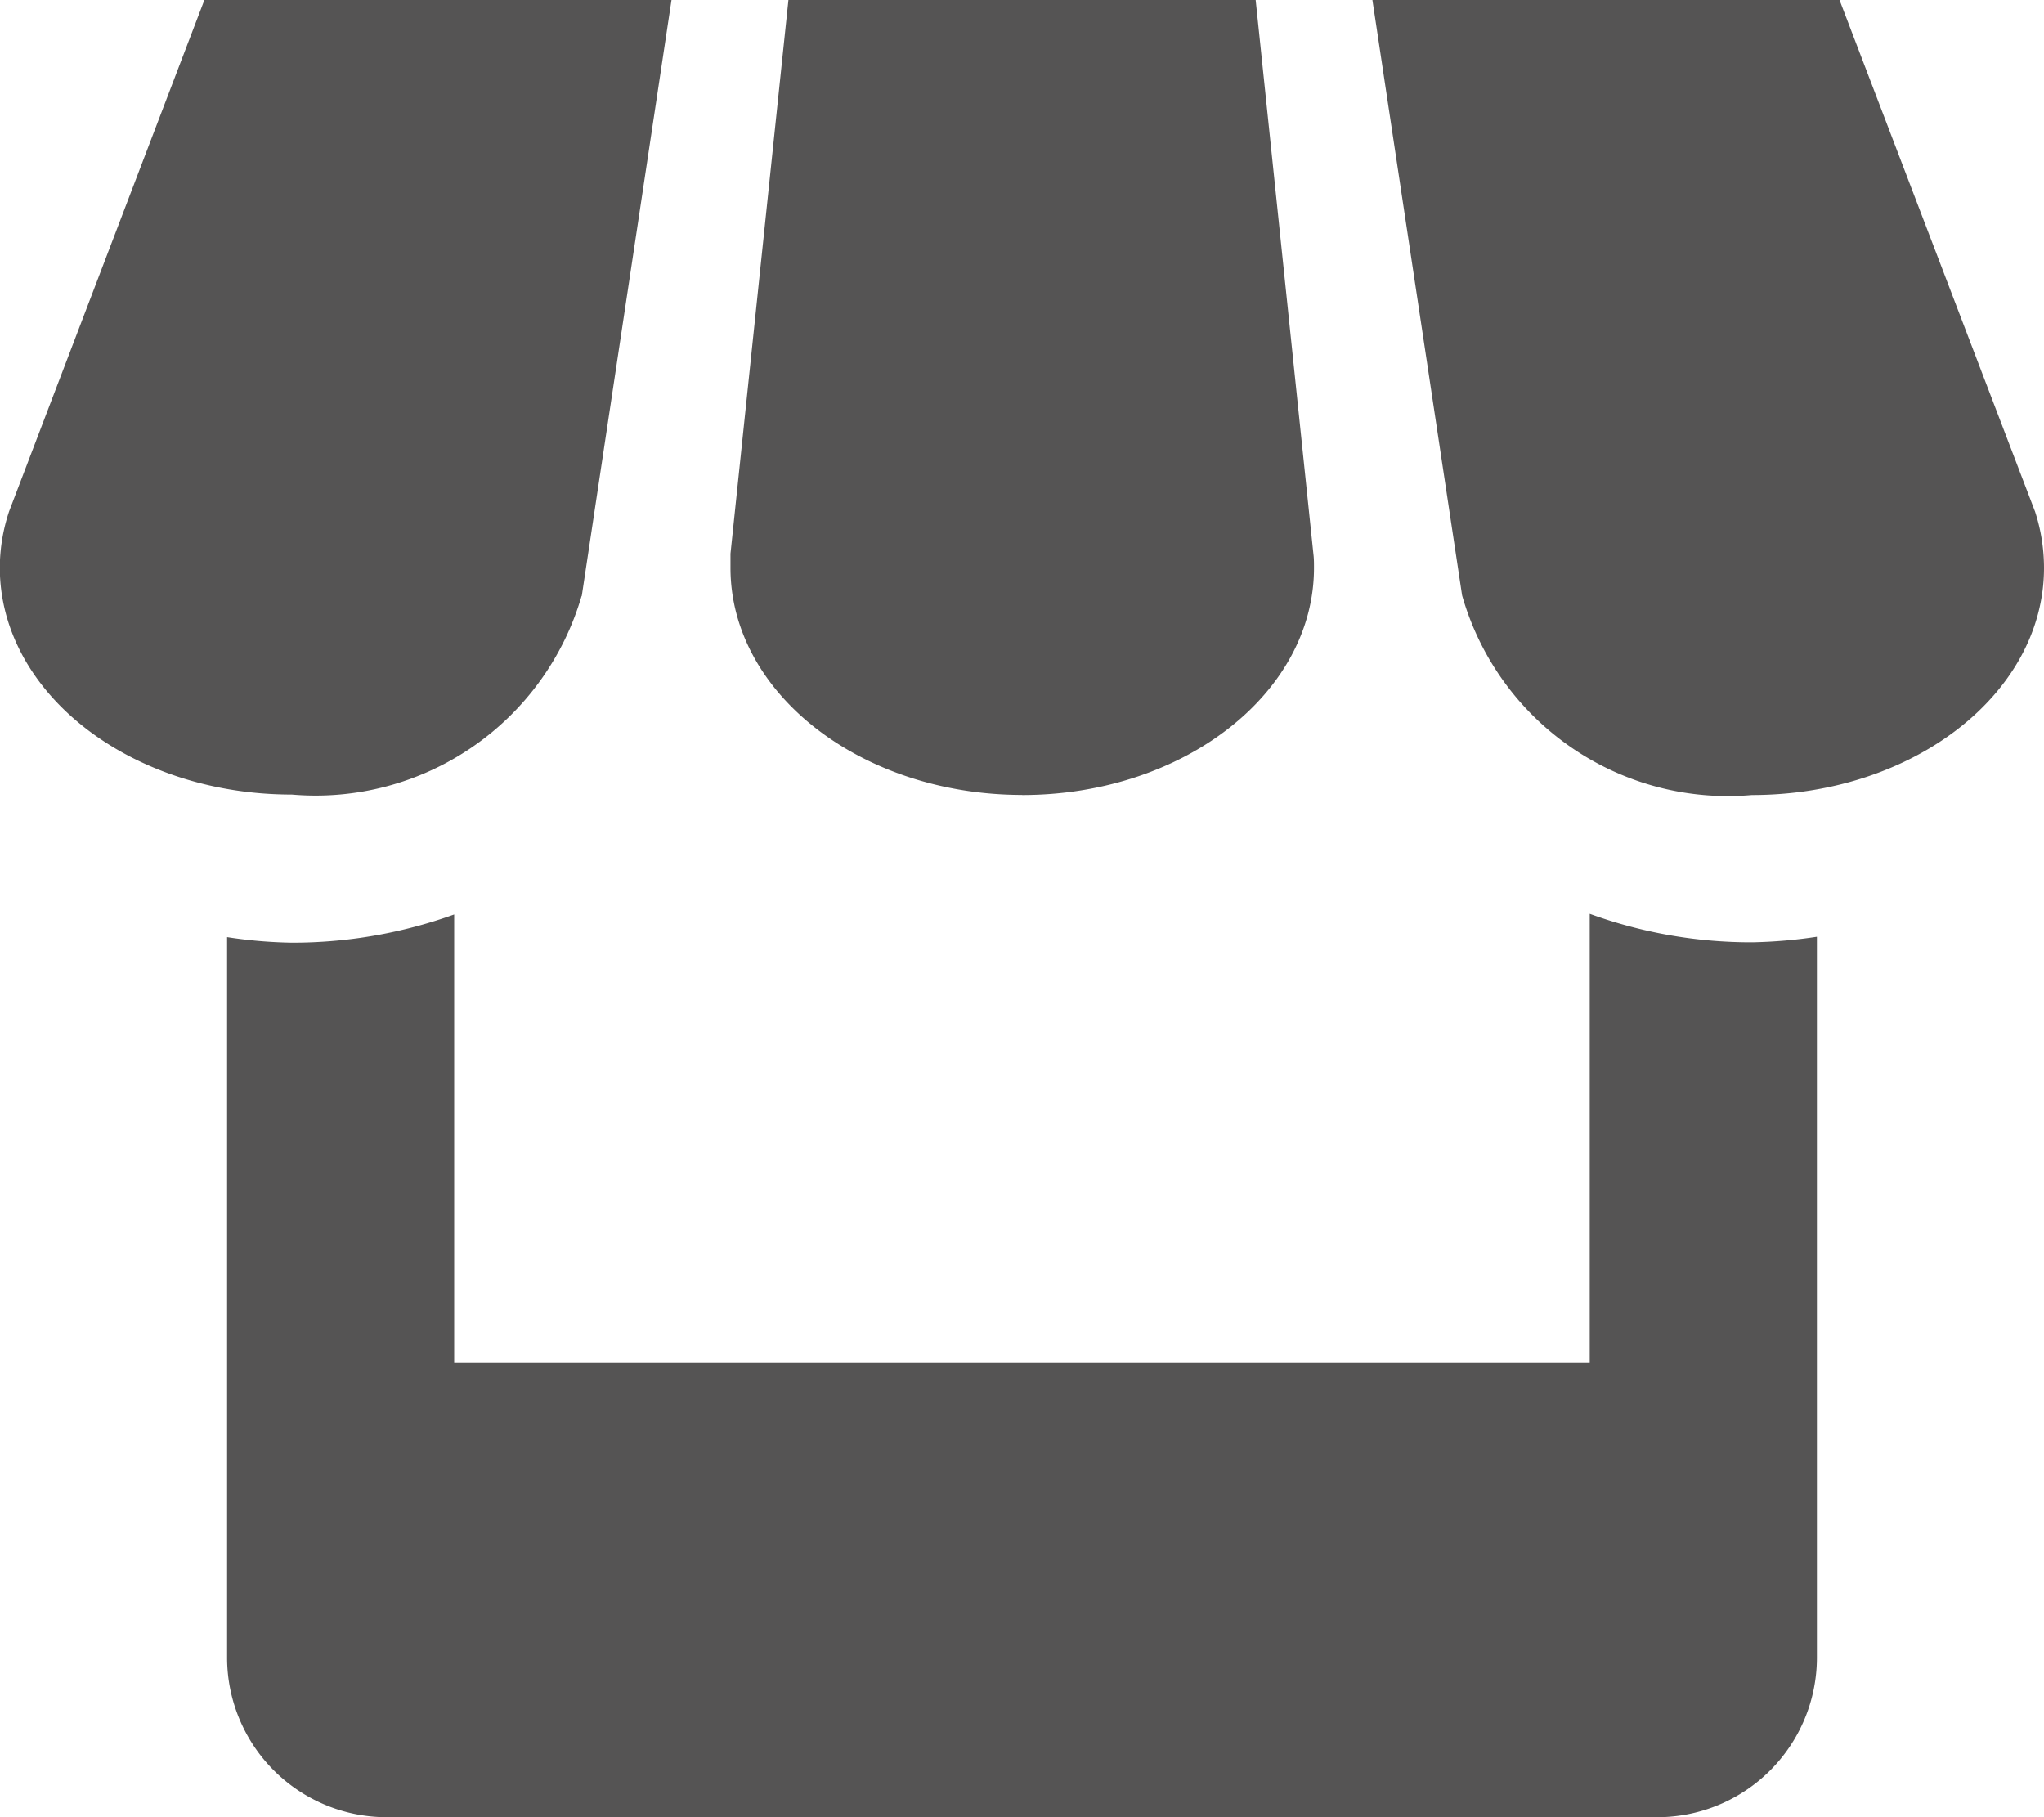<?xml version="1.0" encoding="UTF-8"?> <svg xmlns="http://www.w3.org/2000/svg" width="21.764" height="19.345" viewBox="0 0 21.764 19.345"><defs><style>.a{fill:#555454;}</style></defs><g transform="translate(-195.236 -2459.333)"><path class="a" d="M10.307,10.975l.956-6.348H6.289L4.211,10.068a1.907,1.907,0,0,0-.1.6c0,1.335,1.39,2.418,3.109,2.418a2.949,2.949,0,0,0,3.086-2.116Zm4.688,2.116c1.717,0,3.109-1.083,3.109-2.418,0-.05,0-.1-.006-.146l-.615-5.9H12.508l-.617,5.894c0,.05,0,.1,0,.151,0,1.335,1.392,2.418,3.109,2.418Zm6.045,1.265v4.781H8.949V14.363a5.087,5.087,0,0,1-1.728.3,4.985,4.985,0,0,1-.69-.059V22.28a1.7,1.7,0,0,0,1.69,1.693H21.766a1.7,1.7,0,0,0,1.693-1.693V14.6a5.2,5.2,0,0,1-.69.059A5.025,5.025,0,0,1,21.04,14.356Zm4.74-4.287L23.7,4.627H18.726l.955,6.338a2.942,2.942,0,0,0,3.087,2.126c1.717,0,3.109-1.083,3.109-2.418A1.942,1.942,0,0,0,25.78,10.068Z" transform="translate(191.123 2454.706)"></path></g></svg> 